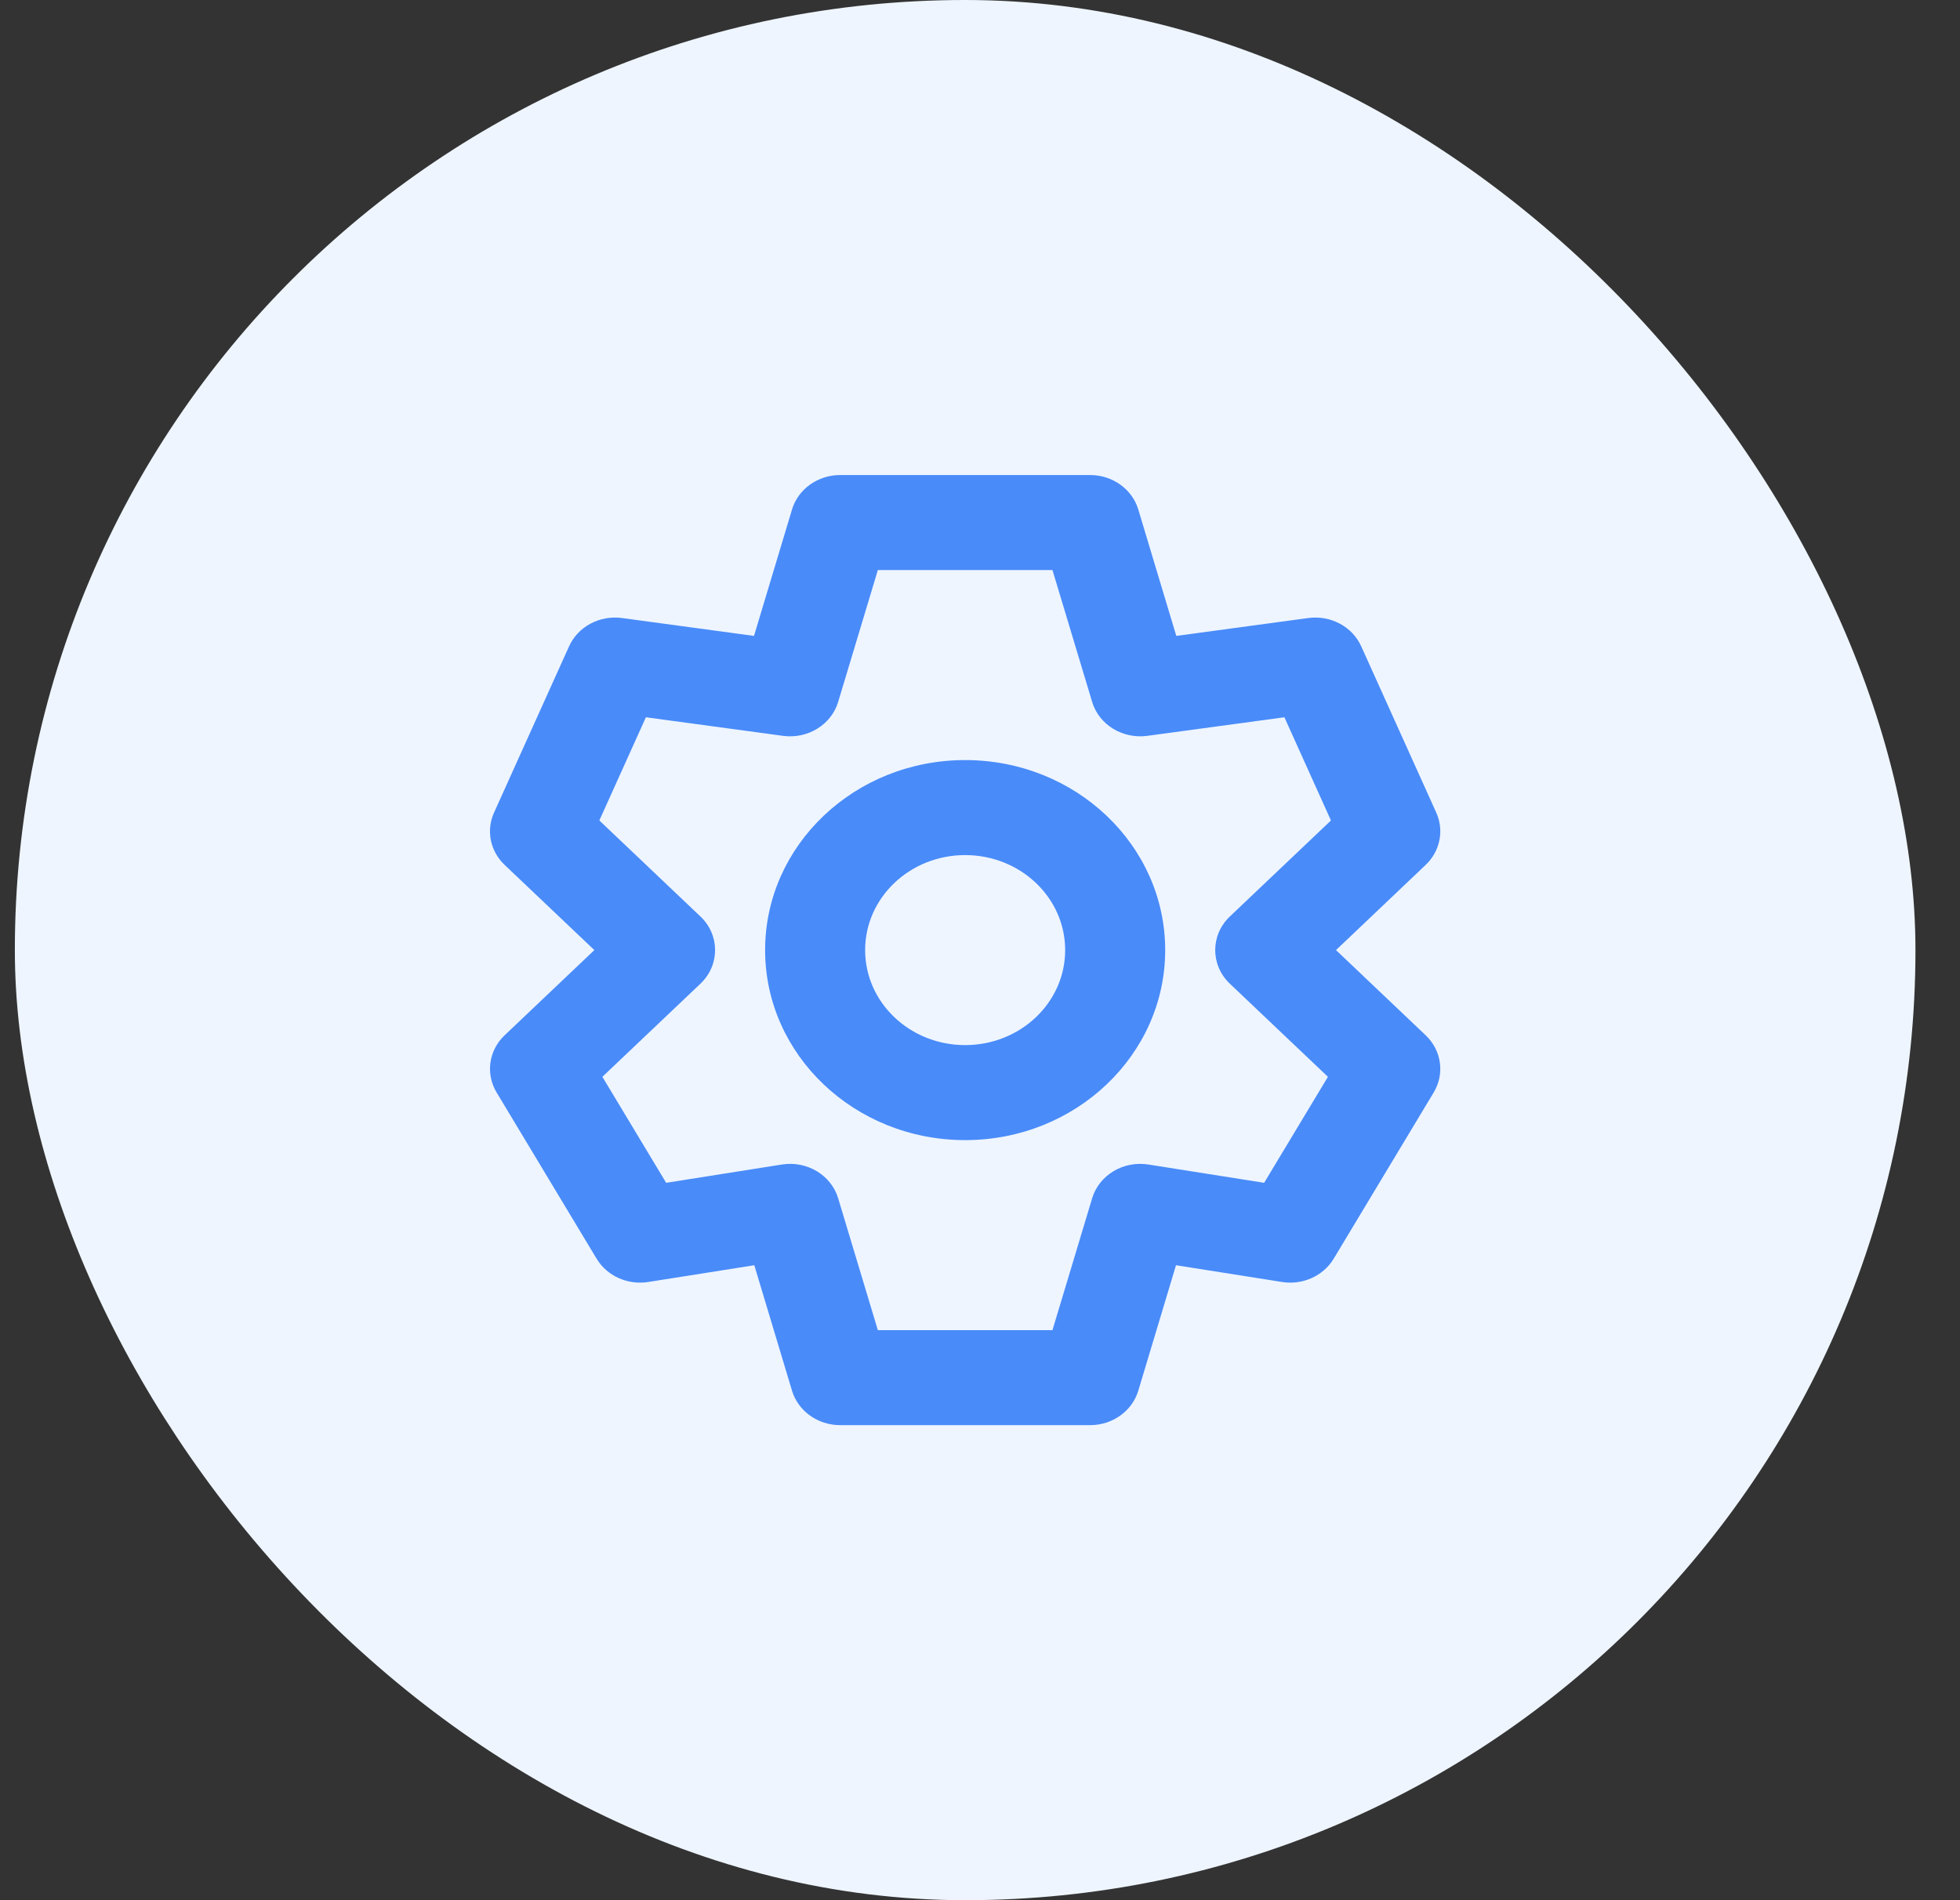 <svg width="33" height="32" viewBox="0 0 33 32" fill="none" xmlns="http://www.w3.org/2000/svg">
<rect x="0" y="0" width="33" height="32" fill="#333333" stroke="none"/>
<rect x="0.25" width="32" height="32" rx="16" fill="#EEF5FF"/>
<path fill-rule="evenodd" clip-rule="evenodd" d="M14.145 8C13.769 8 13.438 8.237 13.335 8.58L12.695 10.709L10.474 10.408C10.097 10.357 9.731 10.552 9.581 10.885L8.318 13.685C8.182 13.986 8.253 14.334 8.497 14.566L10.007 16L8.497 17.434C8.228 17.689 8.173 18.084 8.361 18.397L10.045 21.197C10.22 21.488 10.567 21.644 10.915 21.589L12.7 21.307L13.335 23.42C13.438 23.763 13.769 24 14.145 24H18.355C18.731 24 19.062 23.763 19.165 23.42L19.8 21.307L21.585 21.589C21.933 21.644 22.28 21.488 22.455 21.197L24.139 18.397C24.327 18.084 24.272 17.689 24.003 17.434L22.494 16L24.003 14.566C24.247 14.334 24.317 13.986 24.182 13.685L22.919 10.885C22.769 10.552 22.403 10.357 22.026 10.408L19.805 10.709L19.165 8.58C19.062 8.237 18.731 8 18.355 8H14.145ZM14.112 11.82L14.78 9.6H17.72L18.388 11.82C18.503 12.204 18.9 12.448 19.317 12.392L21.625 12.079L22.409 13.817L20.707 15.434C20.378 15.747 20.378 16.253 20.707 16.566L22.358 18.134L21.284 19.919L19.336 19.611C18.913 19.544 18.505 19.789 18.388 20.18L17.72 22.4H14.78L14.112 20.18C13.995 19.789 13.587 19.544 13.164 19.611L11.216 19.919L10.142 18.134L11.793 16.566C12.122 16.253 12.122 15.747 11.793 15.434L10.091 13.817L10.875 12.079L13.184 12.392C13.6 12.448 13.997 12.204 14.112 11.82ZM16.25 17.6C15.32 17.6 14.566 16.884 14.566 16C14.566 15.116 15.32 14.4 16.25 14.4C17.18 14.4 17.934 15.116 17.934 16C17.934 16.884 17.18 17.6 16.25 17.6ZM12.882 16C12.882 14.233 14.39 12.8 16.25 12.8C18.11 12.8 19.618 14.233 19.618 16C19.618 17.767 18.11 19.2 16.25 19.2C14.39 19.2 12.882 17.767 12.882 16Z" fill="#498BF9"/>
</svg>
